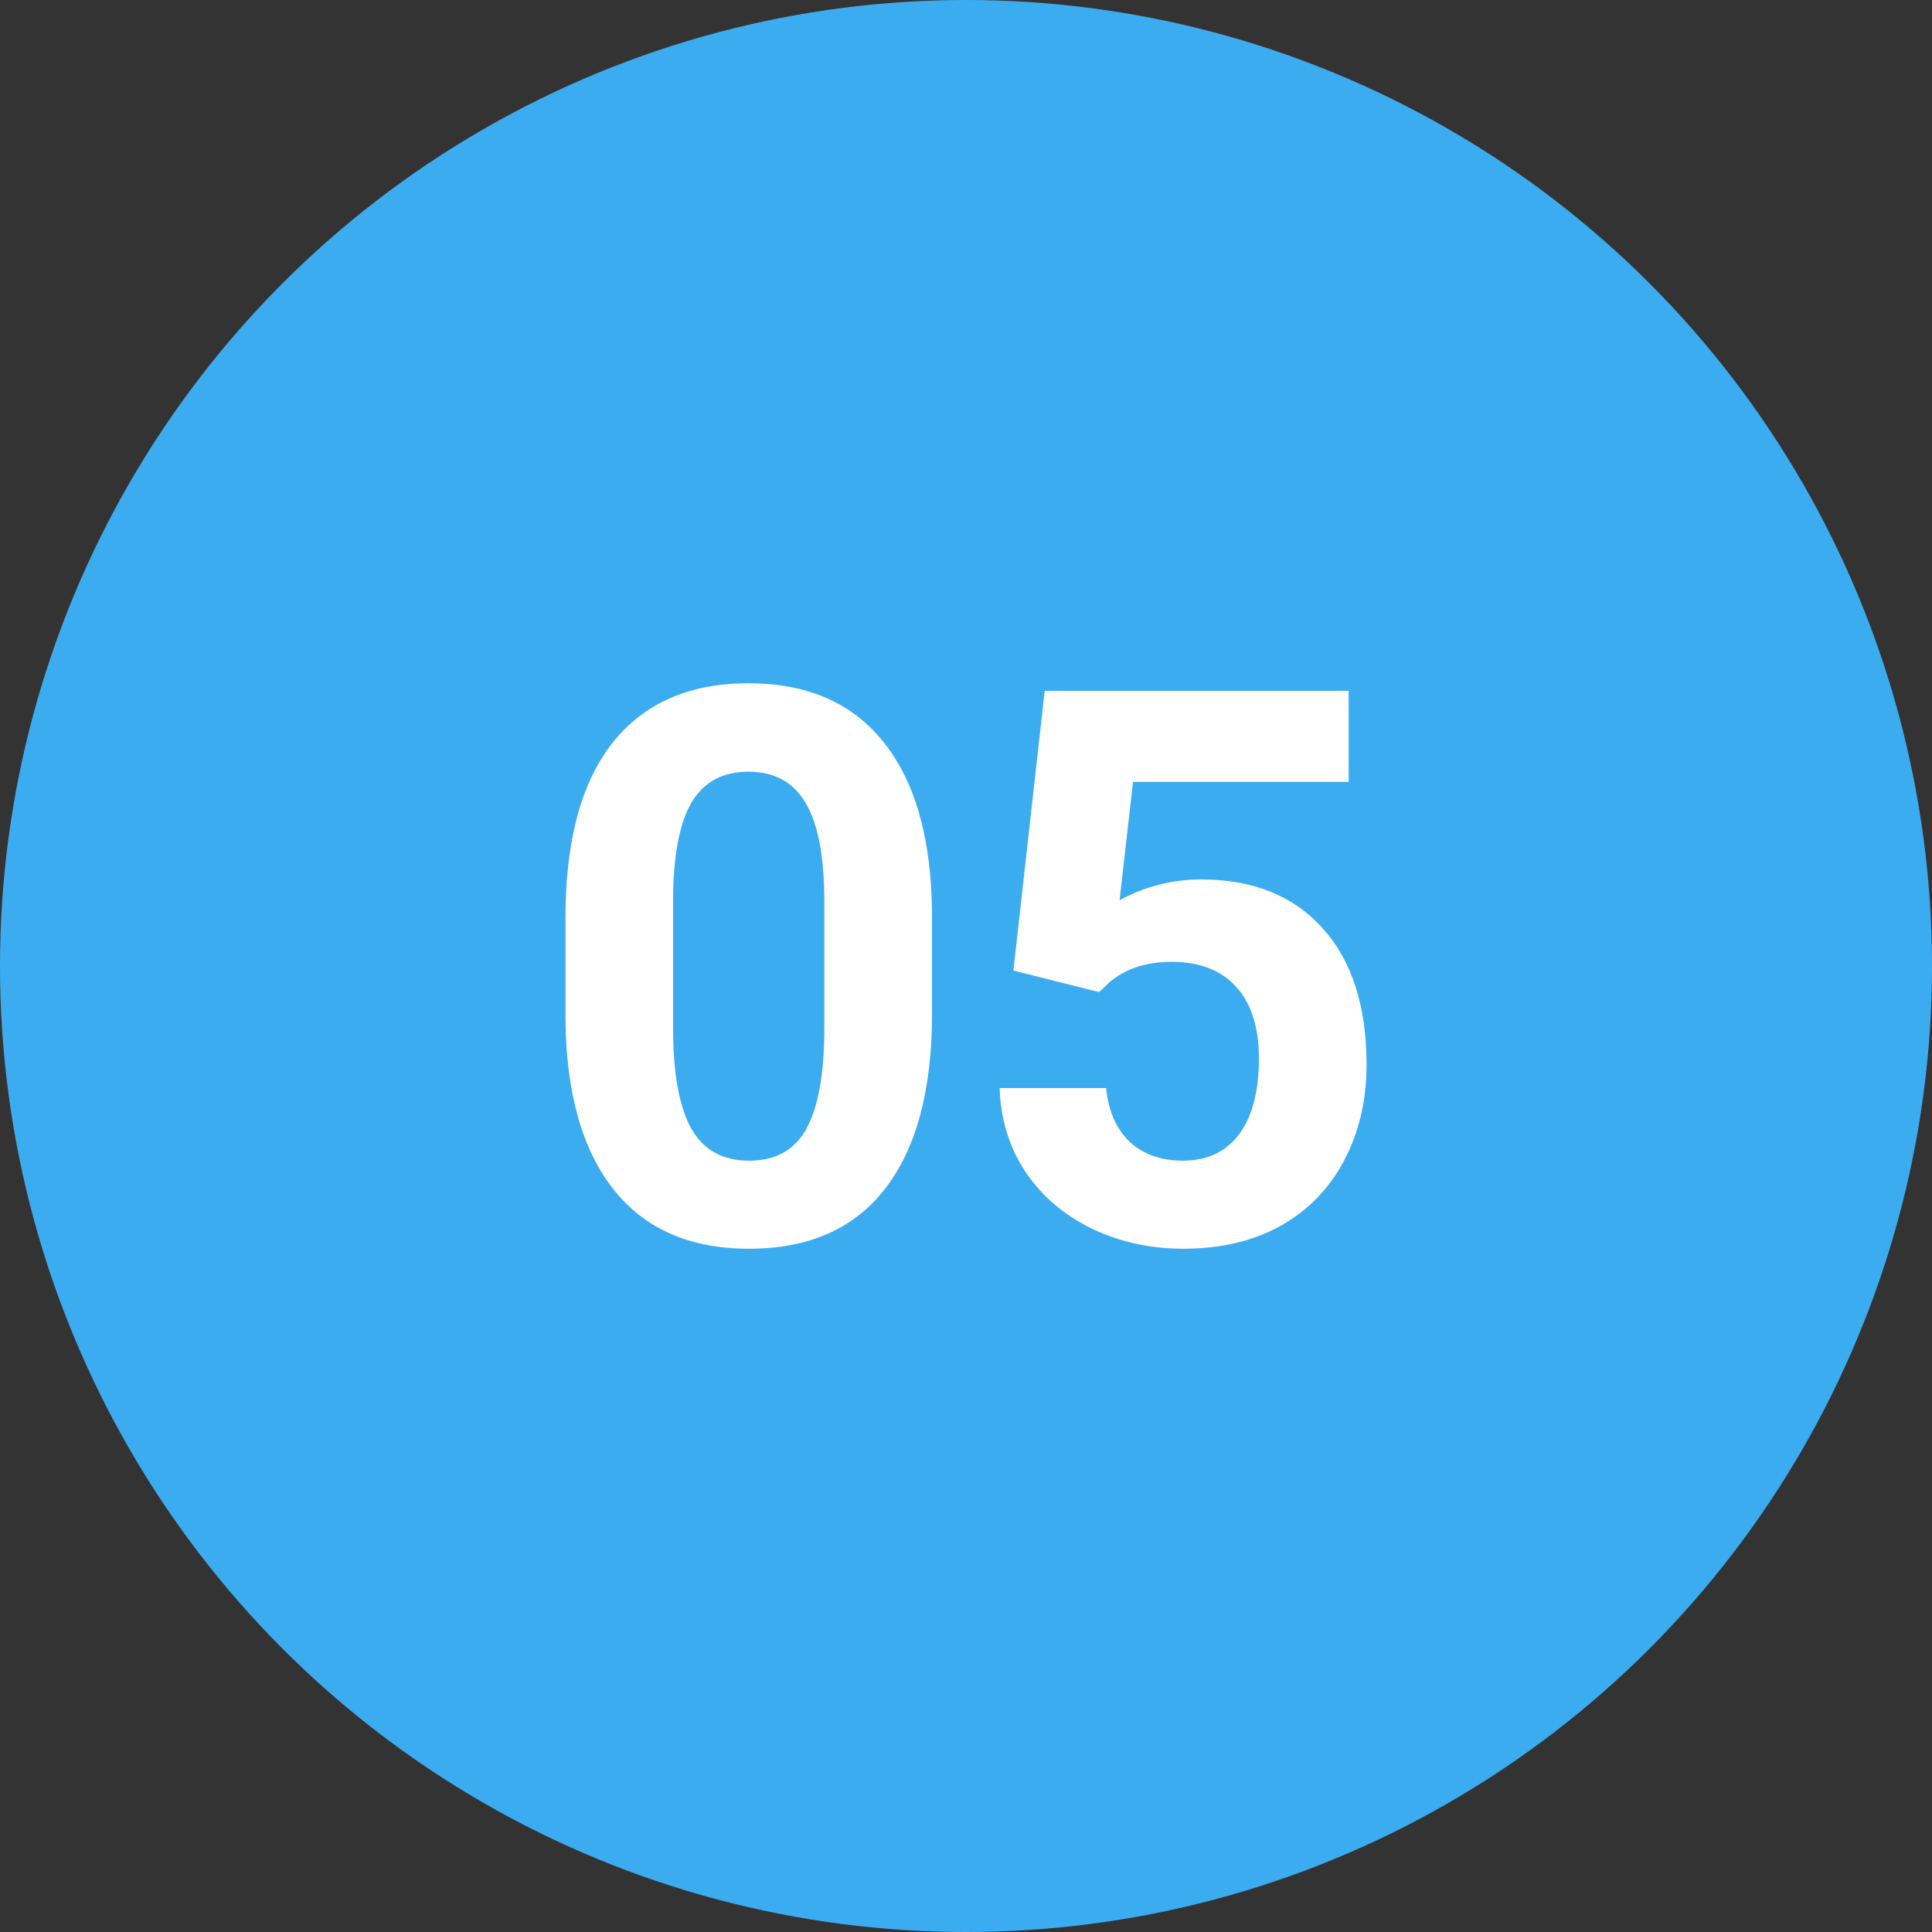 <?xml version="1.0" encoding="utf-8"?>
<!-- Generator: Adobe Illustrator 16.0.0, SVG Export Plug-In . SVG Version: 6.00 Build 0)  -->
<!DOCTYPE svg PUBLIC "-//W3C//DTD SVG 1.1//EN" "http://www.w3.org/Graphics/SVG/1.1/DTD/svg11.dtd">
<svg version="1.1" id="Layer_1" xmlns="http://www.w3.org/2000/svg" xmlns:xlink="http://www.w3.org/1999/xlink" x="0px" y="0px"
	 width="82px" height="82px" viewBox="0 0 82 82" enable-background="new 0 0 82 82" xml:space="preserve">
<rect x="0" y="0" width="82" height="82" fill="#333333" stroke="none"/>
<circle fill="#3CACF1" cx="41" cy="41" r="41"/>
<path fill="#FFFFFF" d="M39.558,43.021c0,3.23-0.659,5.701-1.977,7.412C36.264,52.145,34.335,53,31.795,53
	c-2.509,0-4.427-0.839-5.755-2.518c-1.328-1.68-2.008-4.086-2.04-7.22v-4.3c0-3.262,0.664-5.738,1.992-7.428
	C27.331,29.845,29.254,29,31.763,29c2.508,0,4.427,0.839,5.755,2.519c1.328,1.668,2.008,4.07,2.04,7.204V43.021z M34.988,38.305
	c0-1.936-0.264-3.342-0.791-4.219c-0.517-0.888-1.328-1.332-2.435-1.332c-1.075,0-1.871,0.422-2.388,1.268
	c-0.506,0.834-0.774,2.145-0.806,3.93v5.679c0,1.904,0.253,3.321,0.759,4.252c0.517,0.92,1.339,1.38,2.467,1.38
	c1.117,0,1.923-0.444,2.418-1.331c0.496-0.889,0.754-2.246,0.775-4.076V38.305z"/>
<path fill="#FFFFFF" d="M43.012,41.193l1.328-11.872h12.901v3.866h-9.153l-0.57,5.021c1.086-0.588,2.24-0.882,3.463-0.882
	c2.192,0,3.91,0.69,5.154,2.069C57.379,40.776,58,42.707,58,45.188c0,1.508-0.316,2.861-0.948,4.059
	c-0.622,1.188-1.519,2.113-2.688,2.775C53.193,52.674,51.812,53,50.222,53c-1.392,0-2.683-0.283-3.874-0.85
	c-1.19-0.578-2.134-1.385-2.83-2.423c-0.685-1.037-1.049-2.22-1.09-3.546h4.521c0.095,0.975,0.427,1.733,0.996,2.279
	c0.58,0.534,1.333,0.802,2.26,0.802c1.033,0,1.83-0.374,2.389-1.123c0.559-0.759,0.838-1.829,0.838-3.208
	c0-1.326-0.322-2.343-0.965-3.049s-1.555-1.059-2.735-1.059c-1.085,0-1.966,0.289-2.64,0.866l-0.443,0.417L43.012,41.193z"/>
</svg>
